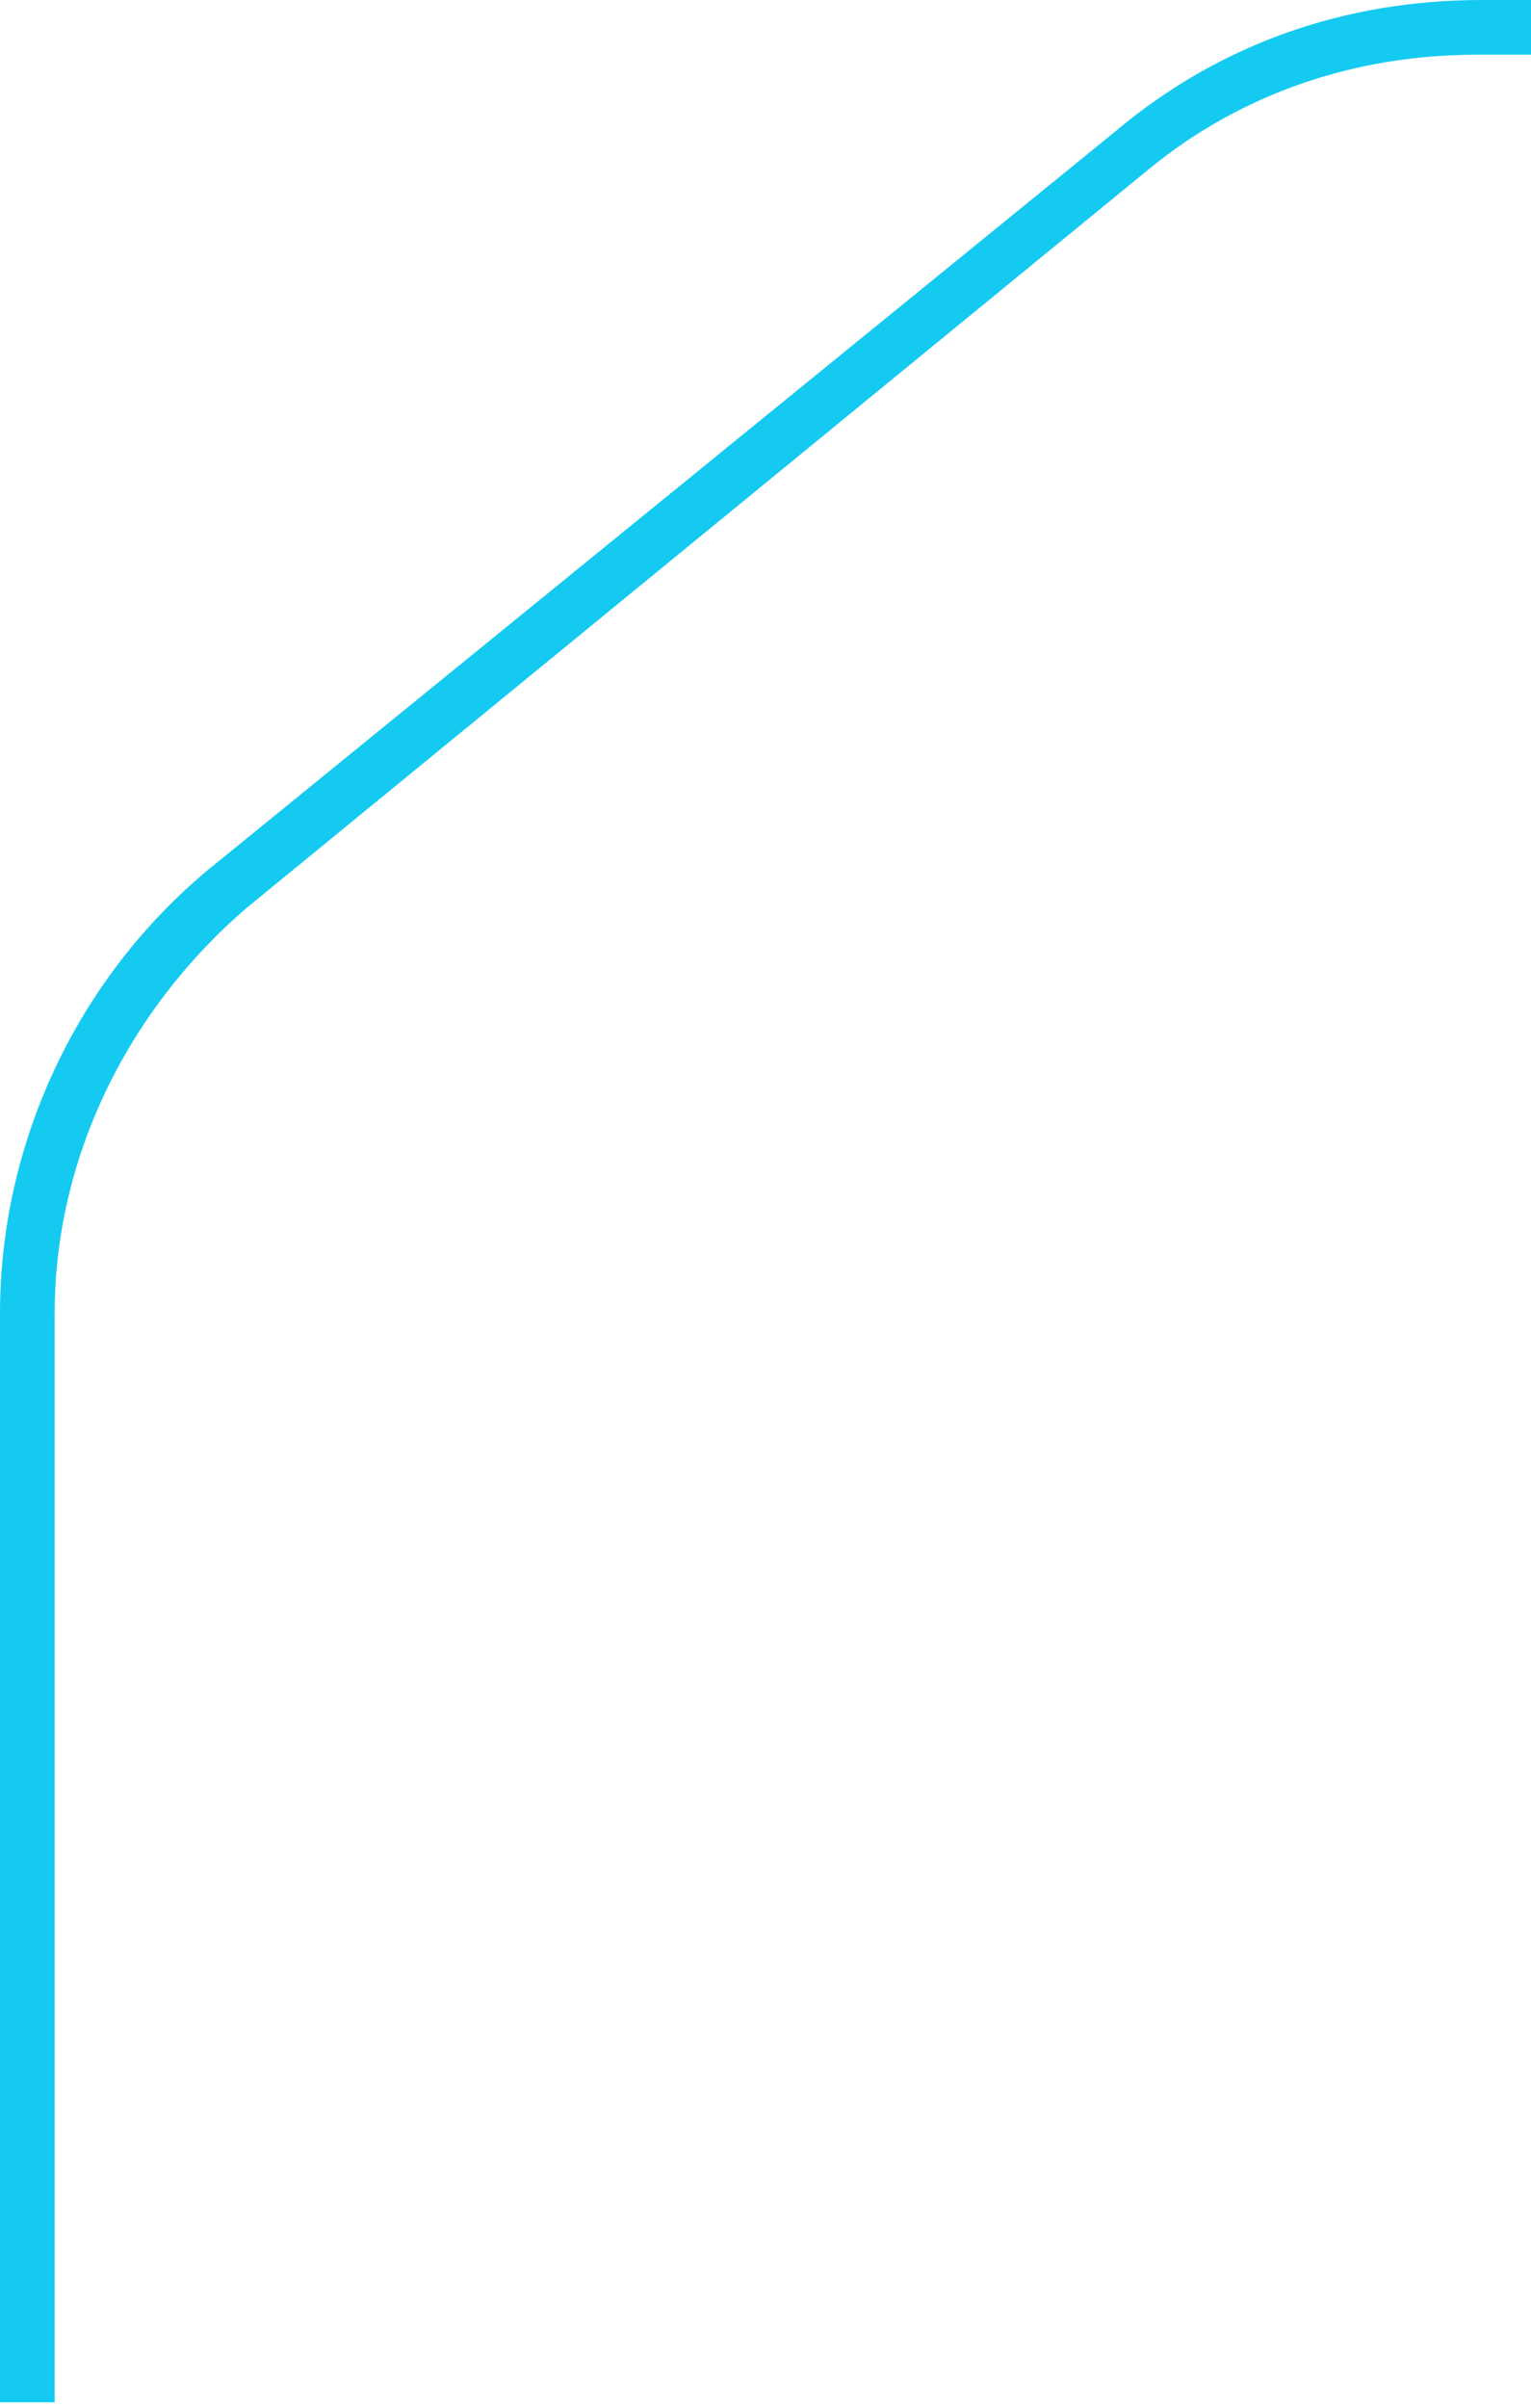 <?xml version="1.0" encoding="UTF-8"?>
<svg xmlns="http://www.w3.org/2000/svg" version="1.1" xmlns:xlink="http://www.w3.org/1999/xlink" viewBox="0 0 28 44">
  <!-- Generator: Adobe Illustrator 29.3.1, SVG Export Plug-In . SVG Version: 2.1.0 Build 151)  -->
  <defs>
    <style>
      .st0 {
        fill: #e43c0c;
      }

      .st0, .st1 {
        fill-rule: evenodd;
      }

      .st2 {
        fill: none;
      }

      .st3 {
        clip-path: url(#clippath-1);
      }

      .st1 {
        fill: #14caf1;
      }

      .st4 {
        display: none;
      }

      .st5 {
        clip-path: url(#clippath);
      }
    </style>
    <clipPath id="clippath">
      <rect class="st2" width="28" height="44"/>
    </clipPath>
    <clipPath id="clippath-1">
      <rect class="st2" width="28" height="44"/>
    </clipPath>
  </defs>
  <g id="Layer_1" class="st4">
    <g class="st5">
      <path class="st0" d="M27.1,0C24.6,0,22.3.8,20.4,2.4L3.8,15.9c-2.4,2-3.8,5-3.8,8.1v19.9h1v-19.9c0-2.8,1.3-5.5,3.5-7.4L21,3.1c1.7-1.4,3.8-2.1,6-2.1h-4.3,428.6c2.2,0,4.3.8,6,2.1l16.6,13.6c2.2,1.8,3.5,4.5,3.5,7.4v19.9h1v-19.9c0-3.1-1.4-6.1-3.8-8.1l-16.6-13.6C456.2.8,453.9,0,451.4,0H22.8h4.3Z"/>
    </g>
  </g>
  <g id="Layer_1_copy">
    <g class="st3">
      <path class="st1" d="M27.1,0C24.6,0,22.3.8,20.4,2.4L3.8,15.9c-2.4,2-3.8,5-3.8,8.1v19.9h1v-19.9c0-2.8,1.3-5.5,3.5-7.4L21,3.1c1.7-1.4,3.8-2.1,6-2.1h-4.3,428.6c2.2,0,4.3.8,6,2.1l16.6,13.6c2.2,1.8,3.5,4.5,3.5,7.4v19.9h1v-19.9c0-3.1-1.4-6.1-3.8-8.1l-16.6-13.6C456.2.8,453.9,0,451.4,0H22.8h4.3Z"/>
    </g>
  </g>
</svg>